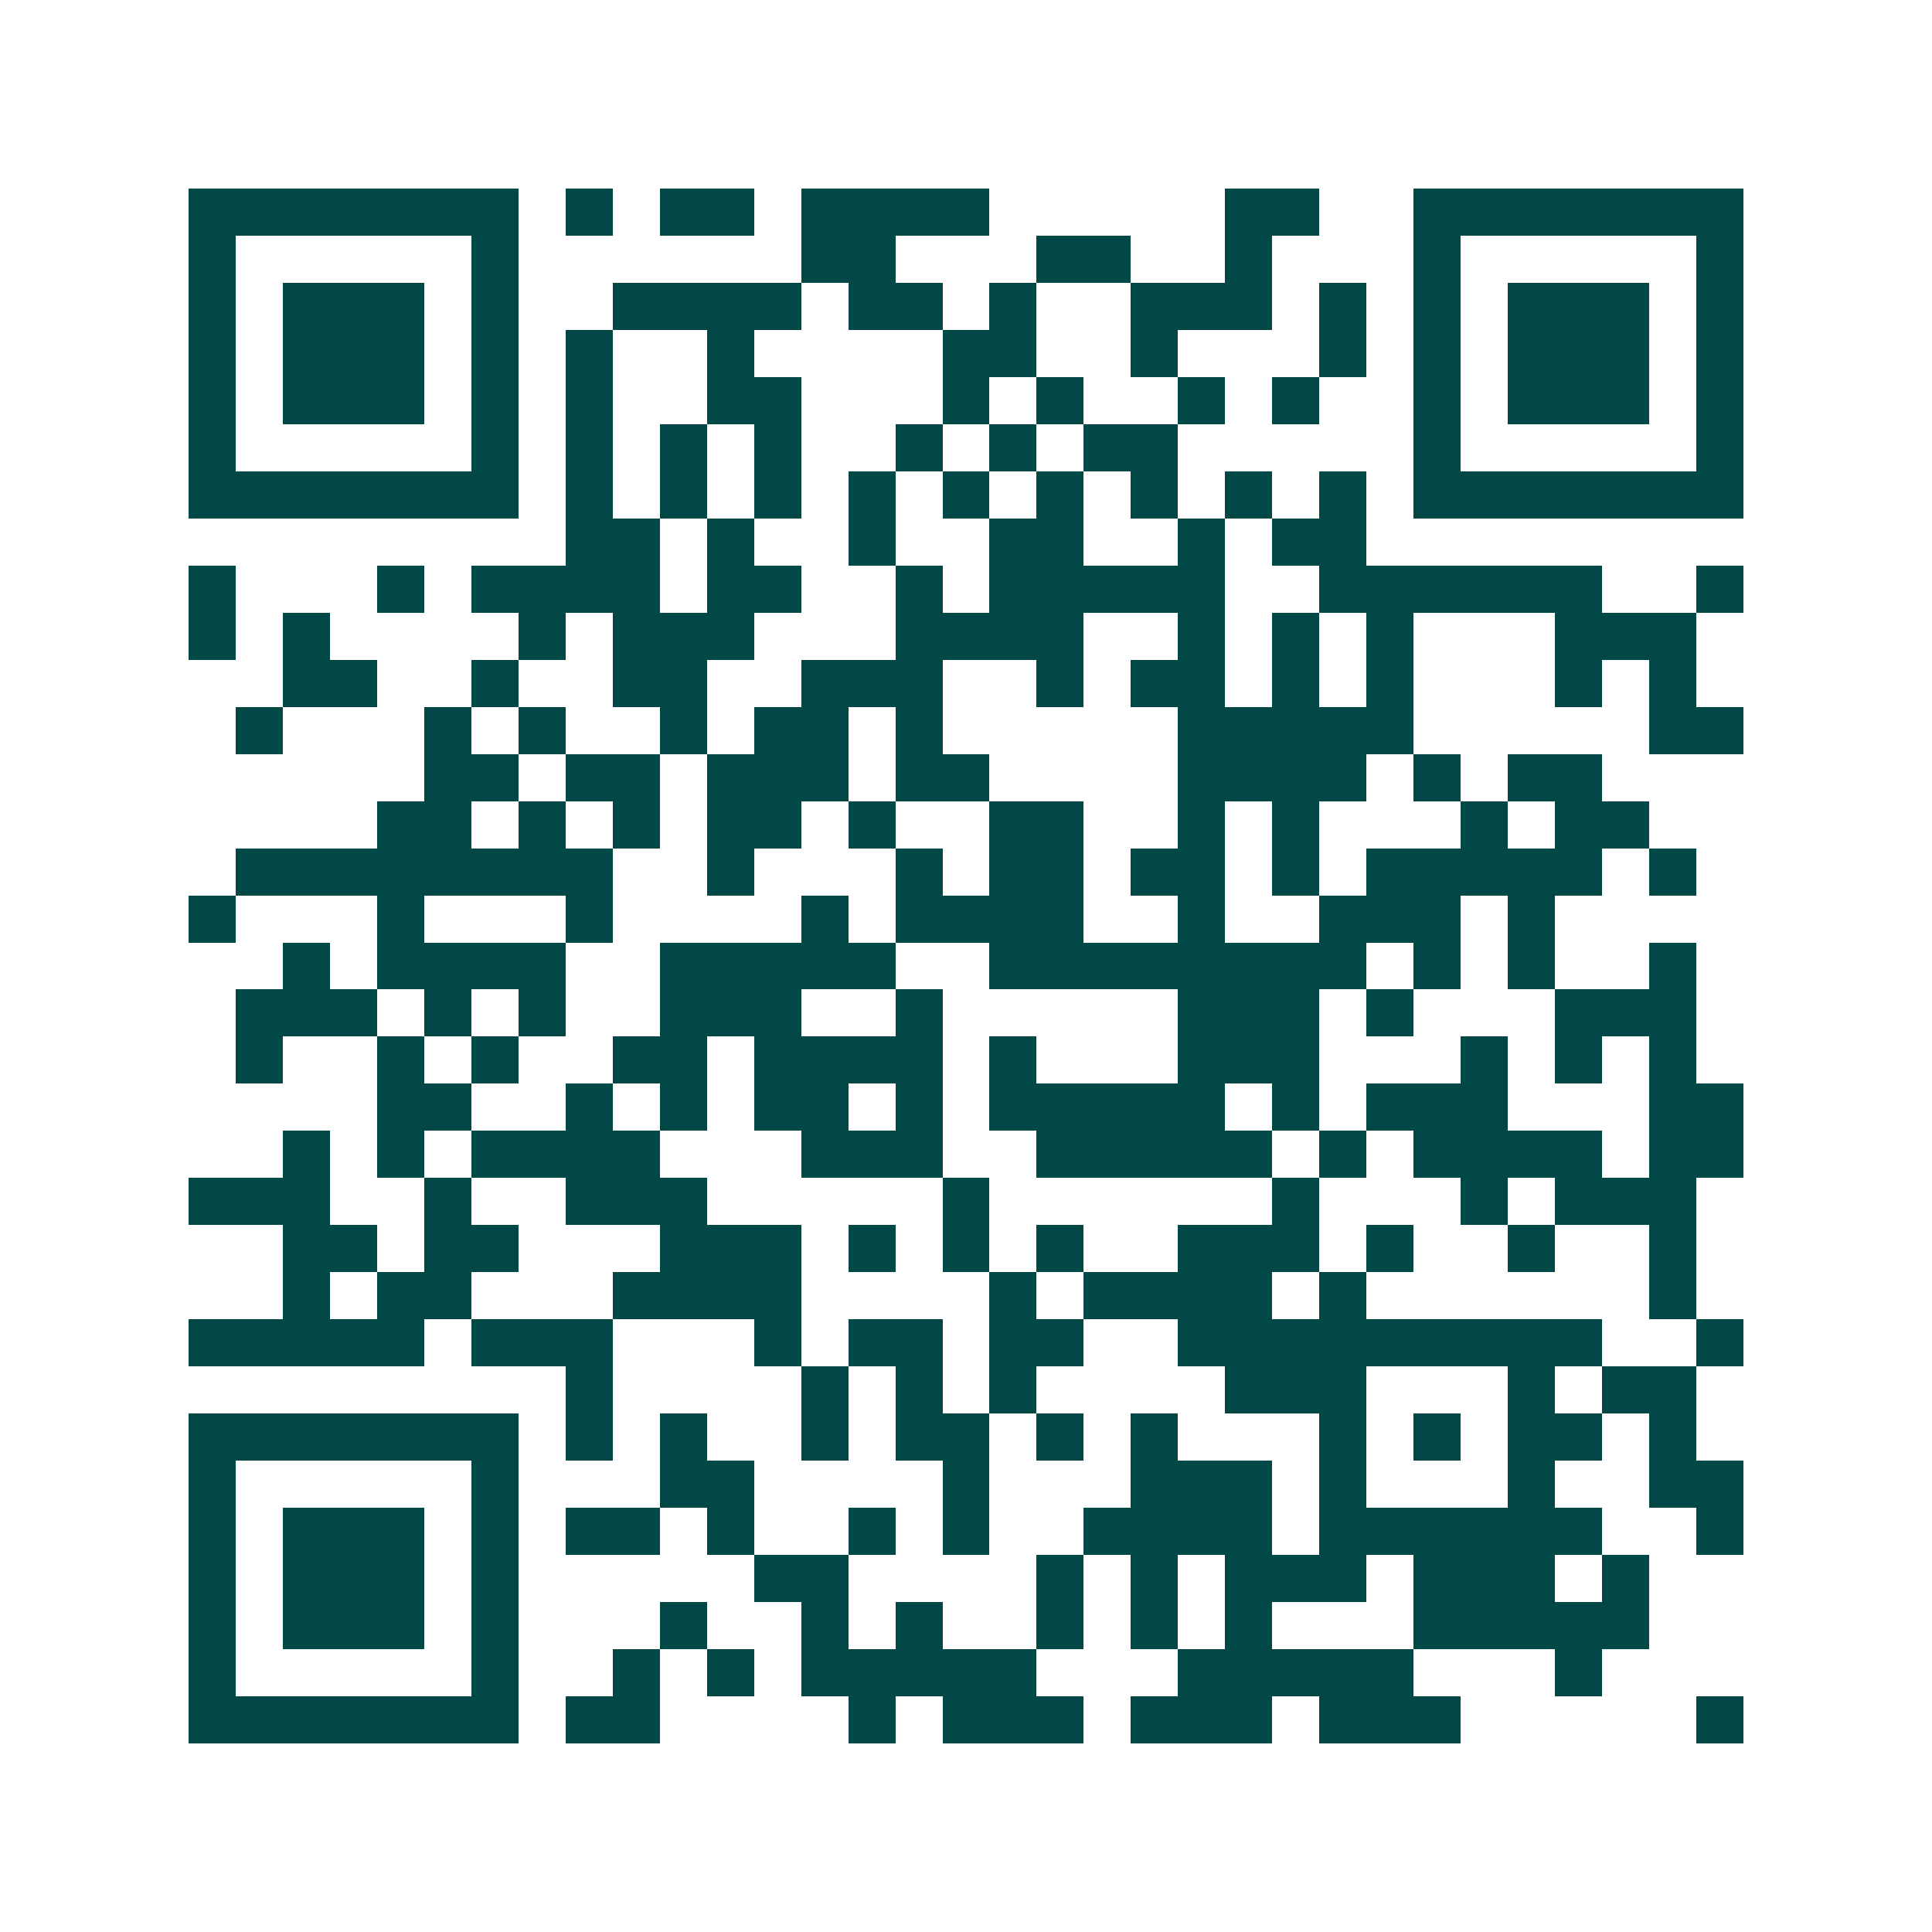 <svg xmlns="http://www.w3.org/2000/svg" width="200" height="200" viewBox="0 0 41 41" shape-rendering="crispEdges"><path fill="#ffffff" d="M0 0h41v41H0z"/><path stroke="#014847" d="M4 4.5h7m1 0h1m1 0h2m1 0h4m5 0h2m2 0h7M4 5.5h1m5 0h1m6 0h2m3 0h2m2 0h1m3 0h1m5 0h1M4 6.5h1m1 0h3m1 0h1m2 0h4m1 0h2m1 0h1m2 0h3m1 0h1m1 0h1m1 0h3m1 0h1M4 7.5h1m1 0h3m1 0h1m1 0h1m2 0h1m4 0h2m2 0h1m3 0h1m1 0h1m1 0h3m1 0h1M4 8.5h1m1 0h3m1 0h1m1 0h1m2 0h2m3 0h1m1 0h1m2 0h1m1 0h1m2 0h1m1 0h3m1 0h1M4 9.5h1m5 0h1m1 0h1m1 0h1m1 0h1m2 0h1m1 0h1m1 0h2m5 0h1m5 0h1M4 10.5h7m1 0h1m1 0h1m1 0h1m1 0h1m1 0h1m1 0h1m1 0h1m1 0h1m1 0h1m1 0h7M12 11.5h2m1 0h1m2 0h1m2 0h2m2 0h1m1 0h2M4 12.5h1m3 0h1m1 0h4m1 0h2m2 0h1m1 0h5m2 0h6m2 0h1M4 13.5h1m1 0h1m4 0h1m1 0h3m3 0h4m2 0h1m1 0h1m1 0h1m3 0h3M6 14.5h2m2 0h1m2 0h2m2 0h3m2 0h1m1 0h2m1 0h1m1 0h1m3 0h1m1 0h1M5 15.5h1m3 0h1m1 0h1m2 0h1m1 0h2m1 0h1m5 0h5m5 0h2M9 16.5h2m1 0h2m1 0h3m1 0h2m4 0h4m1 0h1m1 0h2M8 17.5h2m1 0h1m1 0h1m1 0h2m1 0h1m2 0h2m2 0h1m1 0h1m3 0h1m1 0h2M5 18.5h8m2 0h1m3 0h1m1 0h2m1 0h2m1 0h1m1 0h5m1 0h1M4 19.5h1m3 0h1m3 0h1m4 0h1m1 0h4m2 0h1m2 0h3m1 0h1M6 20.5h1m1 0h4m2 0h5m2 0h8m1 0h1m1 0h1m2 0h1M5 21.5h3m1 0h1m1 0h1m2 0h3m2 0h1m5 0h3m1 0h1m3 0h3M5 22.5h1m2 0h1m1 0h1m2 0h2m1 0h4m1 0h1m3 0h3m3 0h1m1 0h1m1 0h1M8 23.5h2m2 0h1m1 0h1m1 0h2m1 0h1m1 0h5m1 0h1m1 0h3m3 0h2M6 24.5h1m1 0h1m1 0h4m3 0h3m2 0h5m1 0h1m1 0h4m1 0h2M4 25.5h3m2 0h1m2 0h3m5 0h1m6 0h1m3 0h1m1 0h3M6 26.5h2m1 0h2m3 0h3m1 0h1m1 0h1m1 0h1m2 0h3m1 0h1m2 0h1m2 0h1M6 27.5h1m1 0h2m3 0h4m4 0h1m1 0h4m1 0h1m6 0h1M4 28.5h5m1 0h3m3 0h1m1 0h2m1 0h2m2 0h9m2 0h1M12 29.5h1m4 0h1m1 0h1m1 0h1m4 0h3m3 0h1m1 0h2M4 30.5h7m1 0h1m1 0h1m2 0h1m1 0h2m1 0h1m1 0h1m3 0h1m1 0h1m1 0h2m1 0h1M4 31.5h1m5 0h1m3 0h2m4 0h1m3 0h3m1 0h1m3 0h1m2 0h2M4 32.5h1m1 0h3m1 0h1m1 0h2m1 0h1m2 0h1m1 0h1m2 0h4m1 0h6m2 0h1M4 33.5h1m1 0h3m1 0h1m5 0h2m4 0h1m1 0h1m1 0h3m1 0h3m1 0h1M4 34.5h1m1 0h3m1 0h1m3 0h1m2 0h1m1 0h1m2 0h1m1 0h1m1 0h1m3 0h5M4 35.5h1m5 0h1m2 0h1m1 0h1m1 0h5m3 0h5m3 0h1M4 36.5h7m1 0h2m4 0h1m1 0h3m1 0h3m1 0h3m5 0h1"/></svg>
